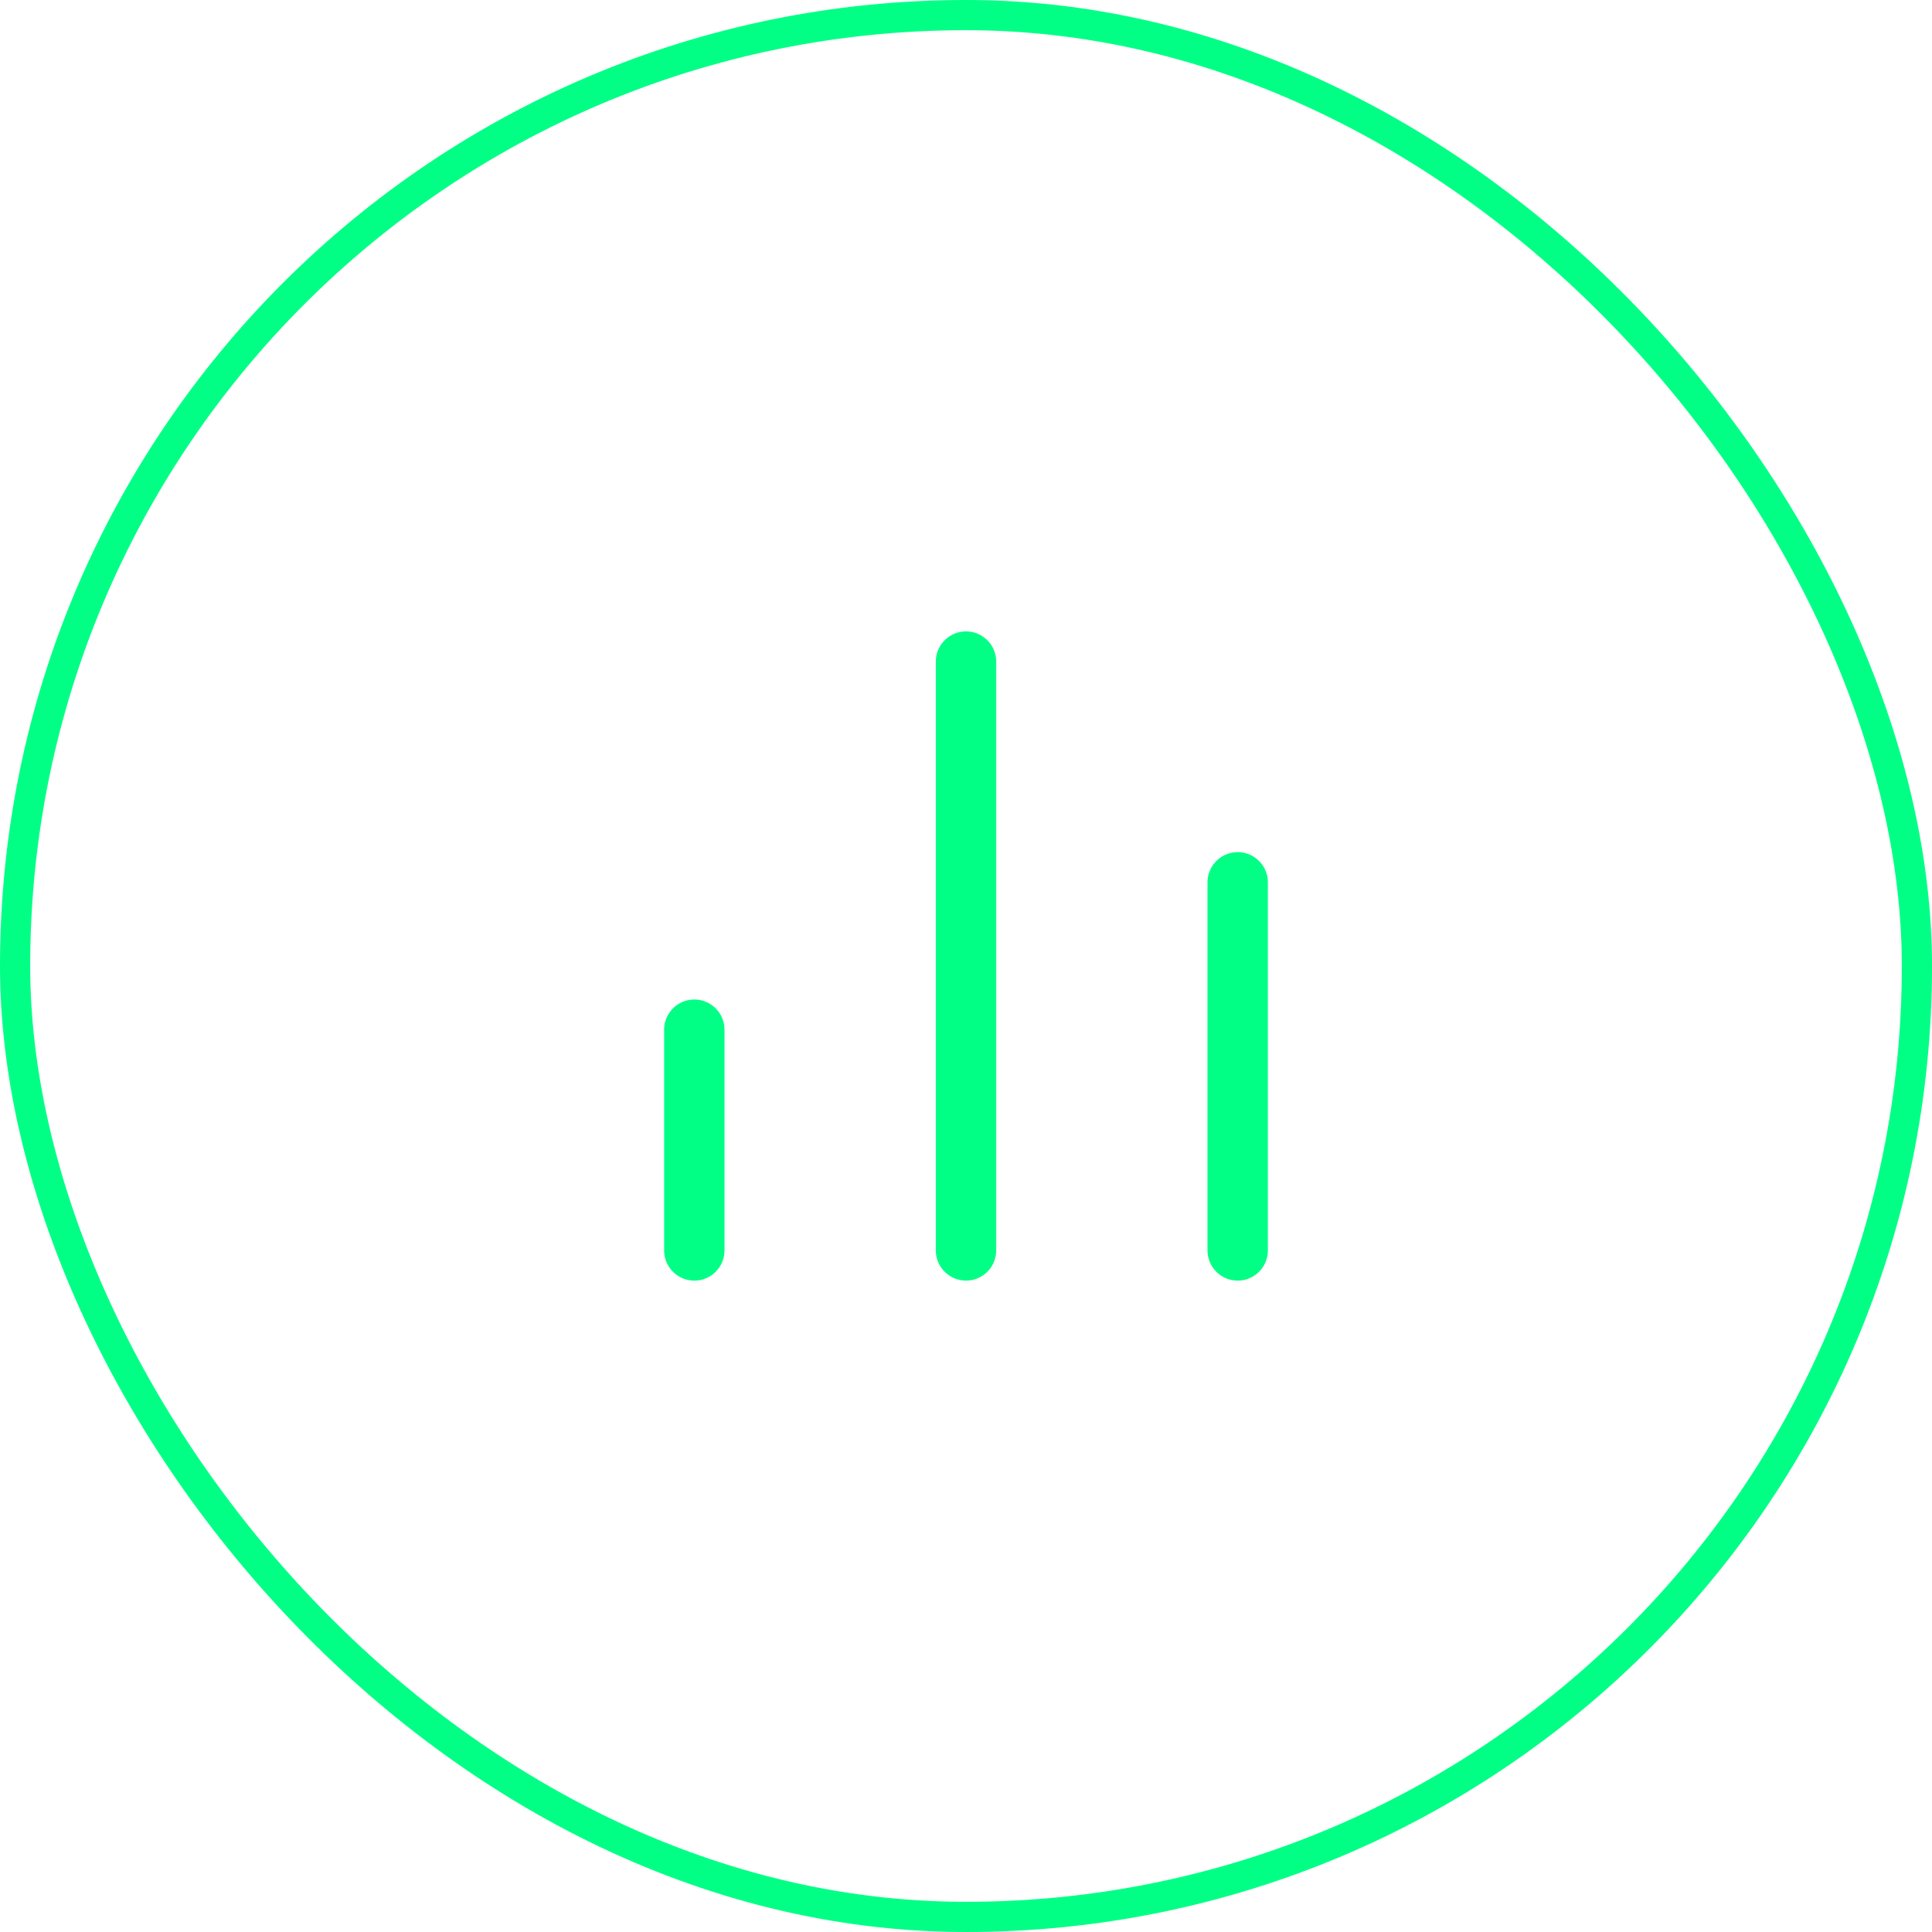 <svg width="64" height="64" viewBox="0 0 64 64" fill="none" xmlns="http://www.w3.org/2000/svg">
<rect x="0.5" y="0.5" width="63" height="63" rx="31.5" stroke="#01FF85"/>
<path d="M41 41.422V29.228" stroke="#01FF85" stroke-width="2" stroke-linecap="round" stroke-linejoin="round"/>
<path d="M32 41.421V21.916" stroke="#01FF85" stroke-width="2" stroke-linecap="round" stroke-linejoin="round"/>
<path d="M23 41.422V34.11" stroke="#01FF85" stroke-width="2" stroke-linecap="round" stroke-linejoin="round"/>
</svg>
